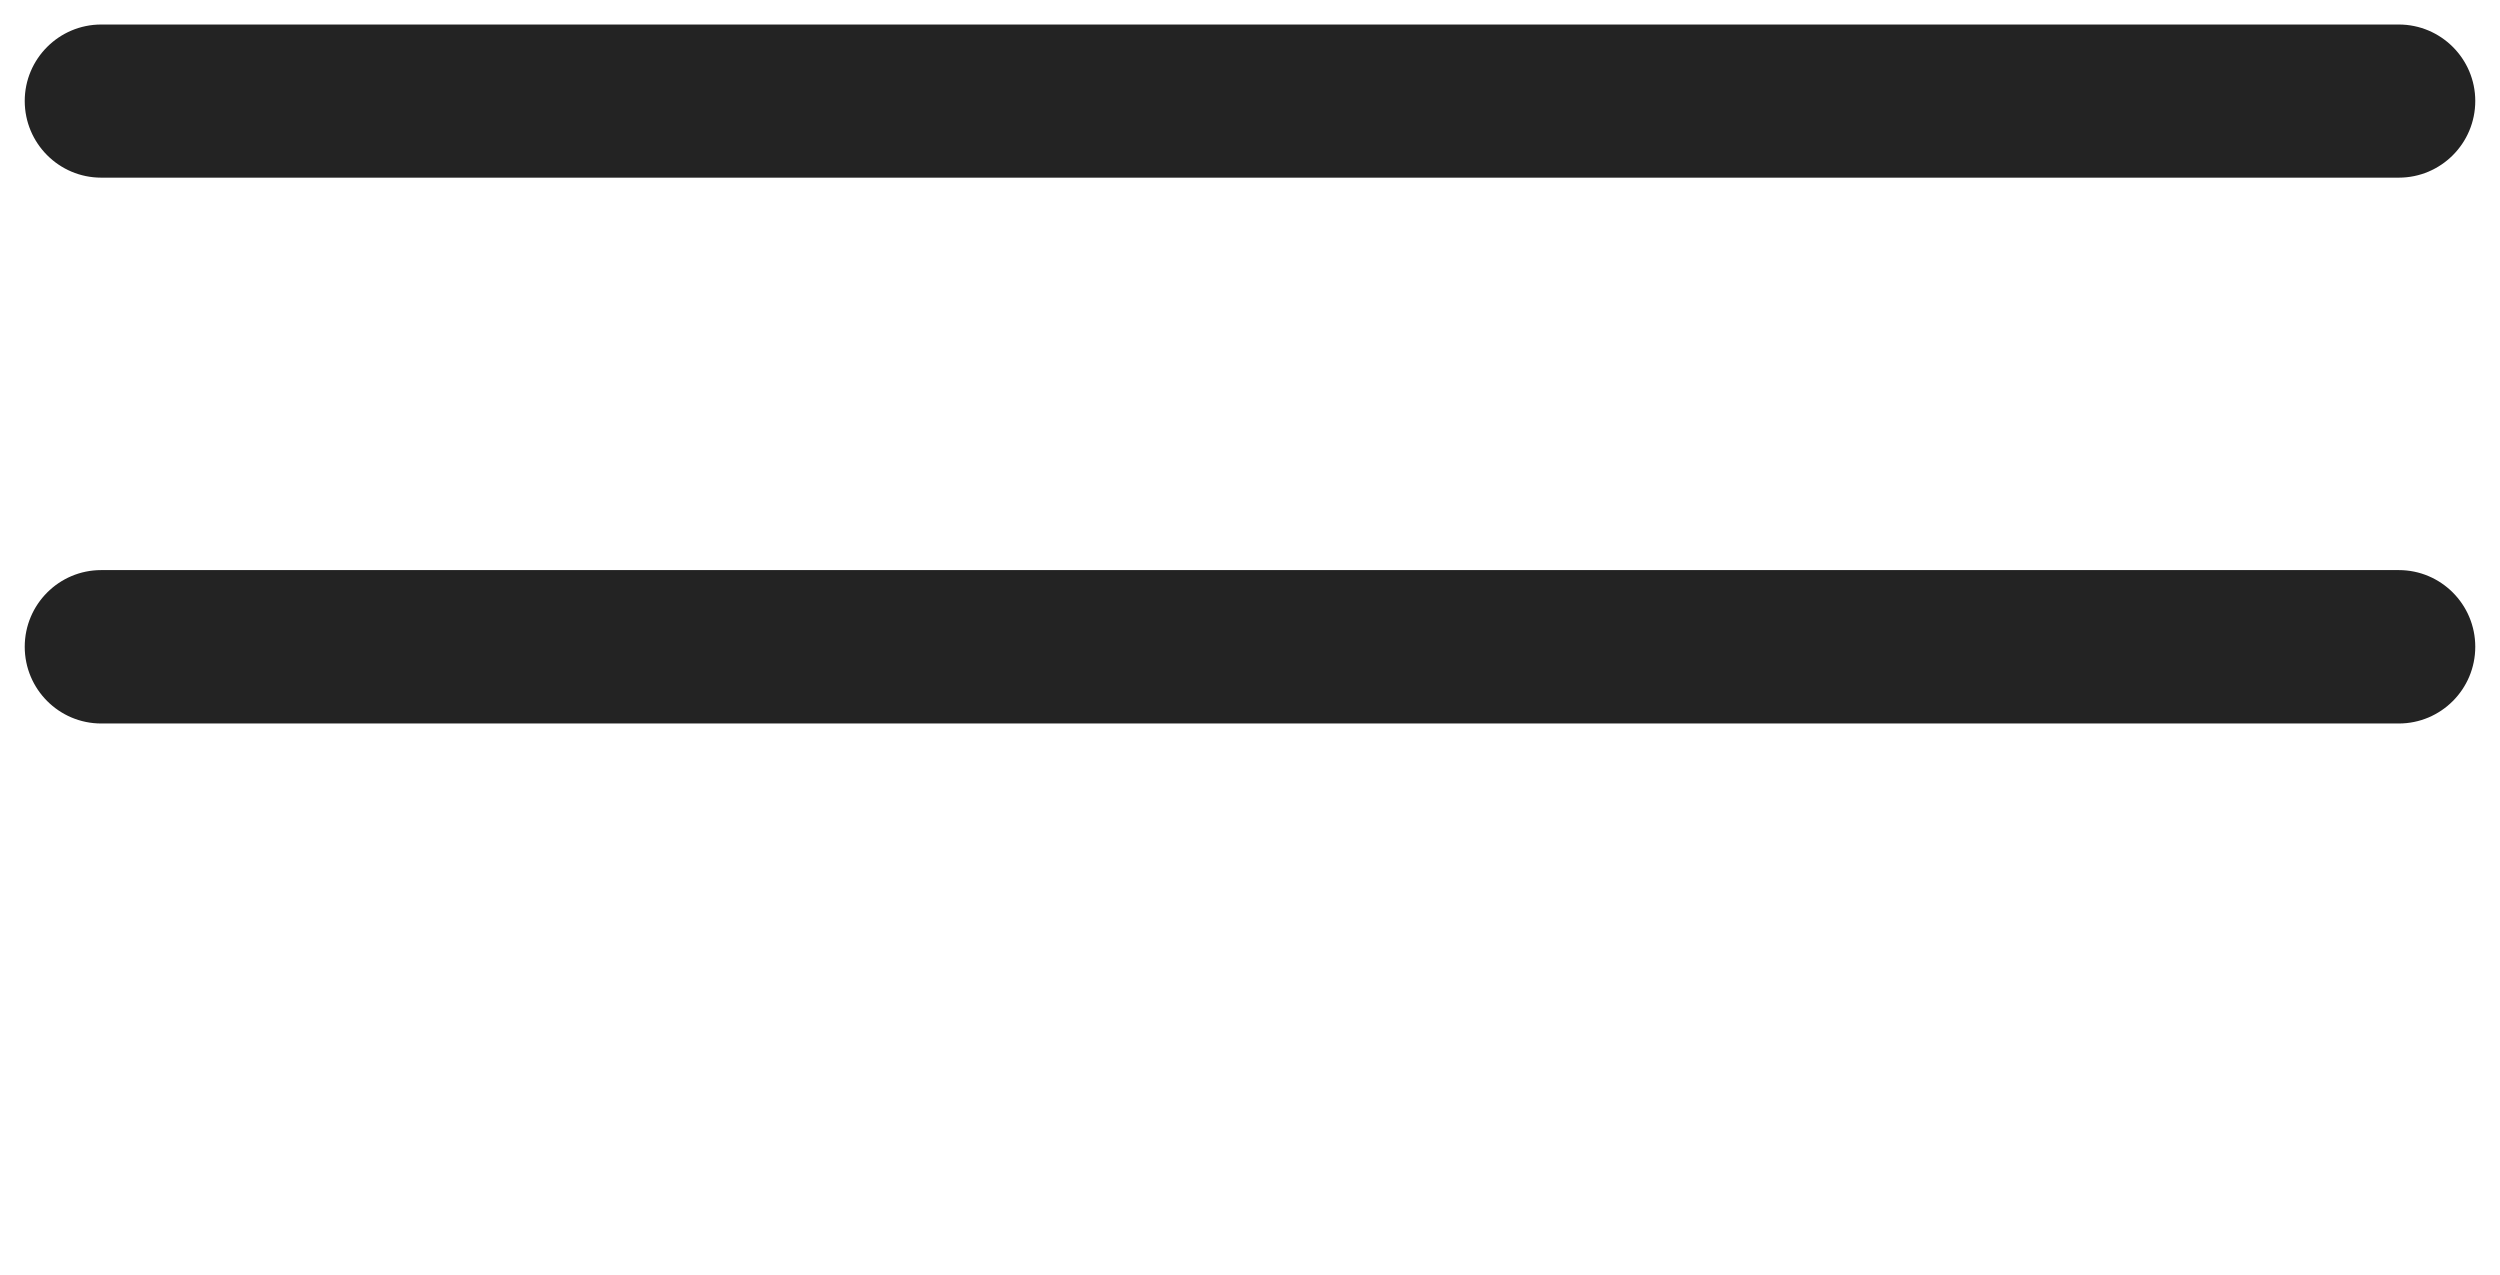 <?xml version="1.0" encoding="UTF-8"?> <svg xmlns="http://www.w3.org/2000/svg" viewBox="0 0 83.00 42.32" data-guides="{&quot;vertical&quot;:[],&quot;horizontal&quot;:[]}"><defs></defs><path fill="#232323" stroke="none" fill-opacity="1" stroke-width="1" stroke-opacity="1" id="tSvg18f2c28cc5b" title="Path 1" d="M3.36 5.898C28.786 5.898 54.213 5.898 79.64 5.898C81.04 5.898 82.179 4.759 82.179 3.352C82.179 1.953 81.04 0.814 79.64 0.814C54.213 0.814 28.786 0.814 3.36 0.814C1.96 0.814 0.821 1.953 0.821 3.352C0.821 4.759 1.96 5.898 3.36 5.898Z"></path><path fill="#232323" stroke="none" fill-opacity="1" stroke-width="1" stroke-opacity="1" id="tSvg14f91773326" title="Path 2" d="M79.64 18.927C54.213 18.927 28.786 18.927 3.36 18.927C1.96 18.927 0.821 20.066 0.821 21.473C0.821 22.881 1.96 24.02 3.36 24.02C28.786 24.02 54.213 24.02 79.64 24.02C81.04 24.02 82.179 22.881 82.179 21.473C82.179 20.066 81.04 18.927 79.64 18.927Z"></path></svg> 